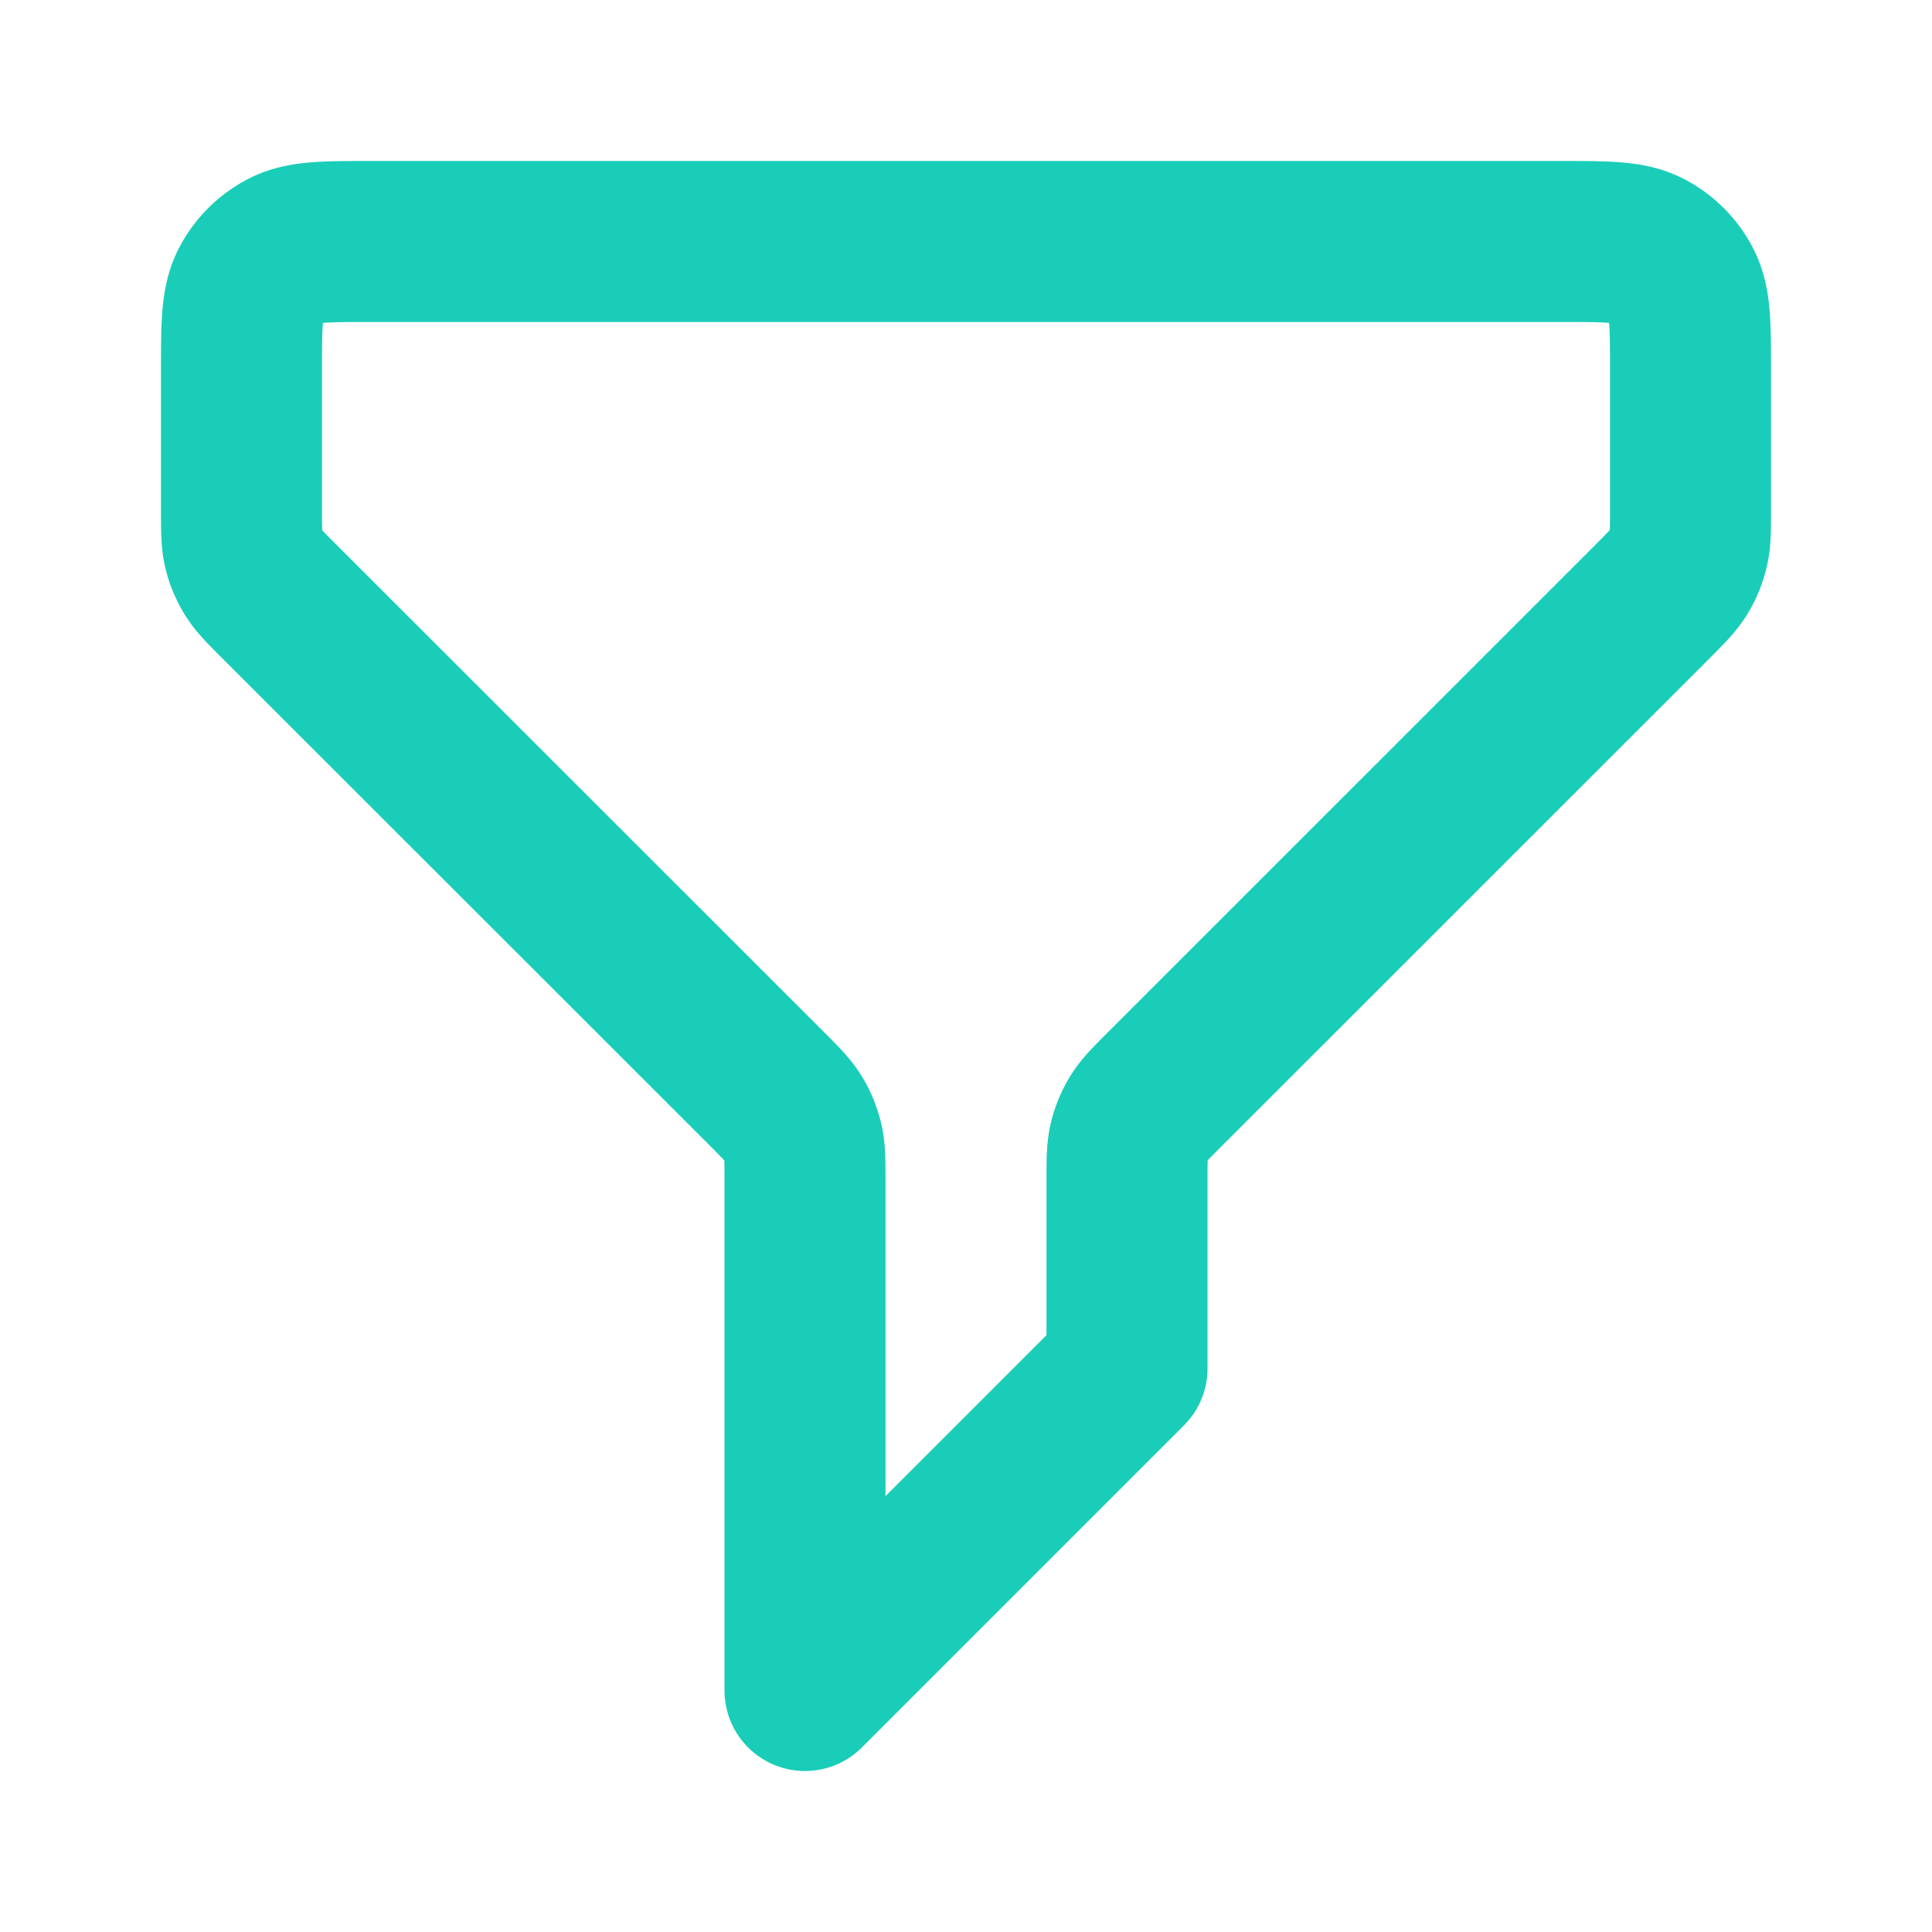 <svg width="24" height="24" fill="none" xmlns="http://www.w3.org/2000/svg"><path d="M3 4.6c0-.56 0-.84.109-1.054a1 1 0 0 1 .437-.437C3.76 3 4.04 3 4.6 3h14.8c.56 0 .84 0 1.054.109a1 1 0 0 1 .437.437C21 3.76 21 4.04 21 4.6v1.737c0 .245 0 .367-.028.482a.998.998 0 0 1-.12.29c-.061.1-.148.187-.32.36l-6.063 6.062c-.173.173-.26.26-.322.36a.998.998 0 0 0-.12.29c-.027.115-.027.237-.027.482V17l-4 4v-6.337c0-.245 0-.367-.028-.482a1 1 0 0 0-.12-.29c-.061-.1-.148-.187-.32-.36L3.468 7.47c-.173-.173-.26-.26-.322-.36a1 1 0 0 1-.12-.29C3 6.704 3 6.582 3 6.337V4.6Z" stroke="#1ACDB8" stroke-width="2" stroke-linecap="round" stroke-linejoin="round"/></svg>